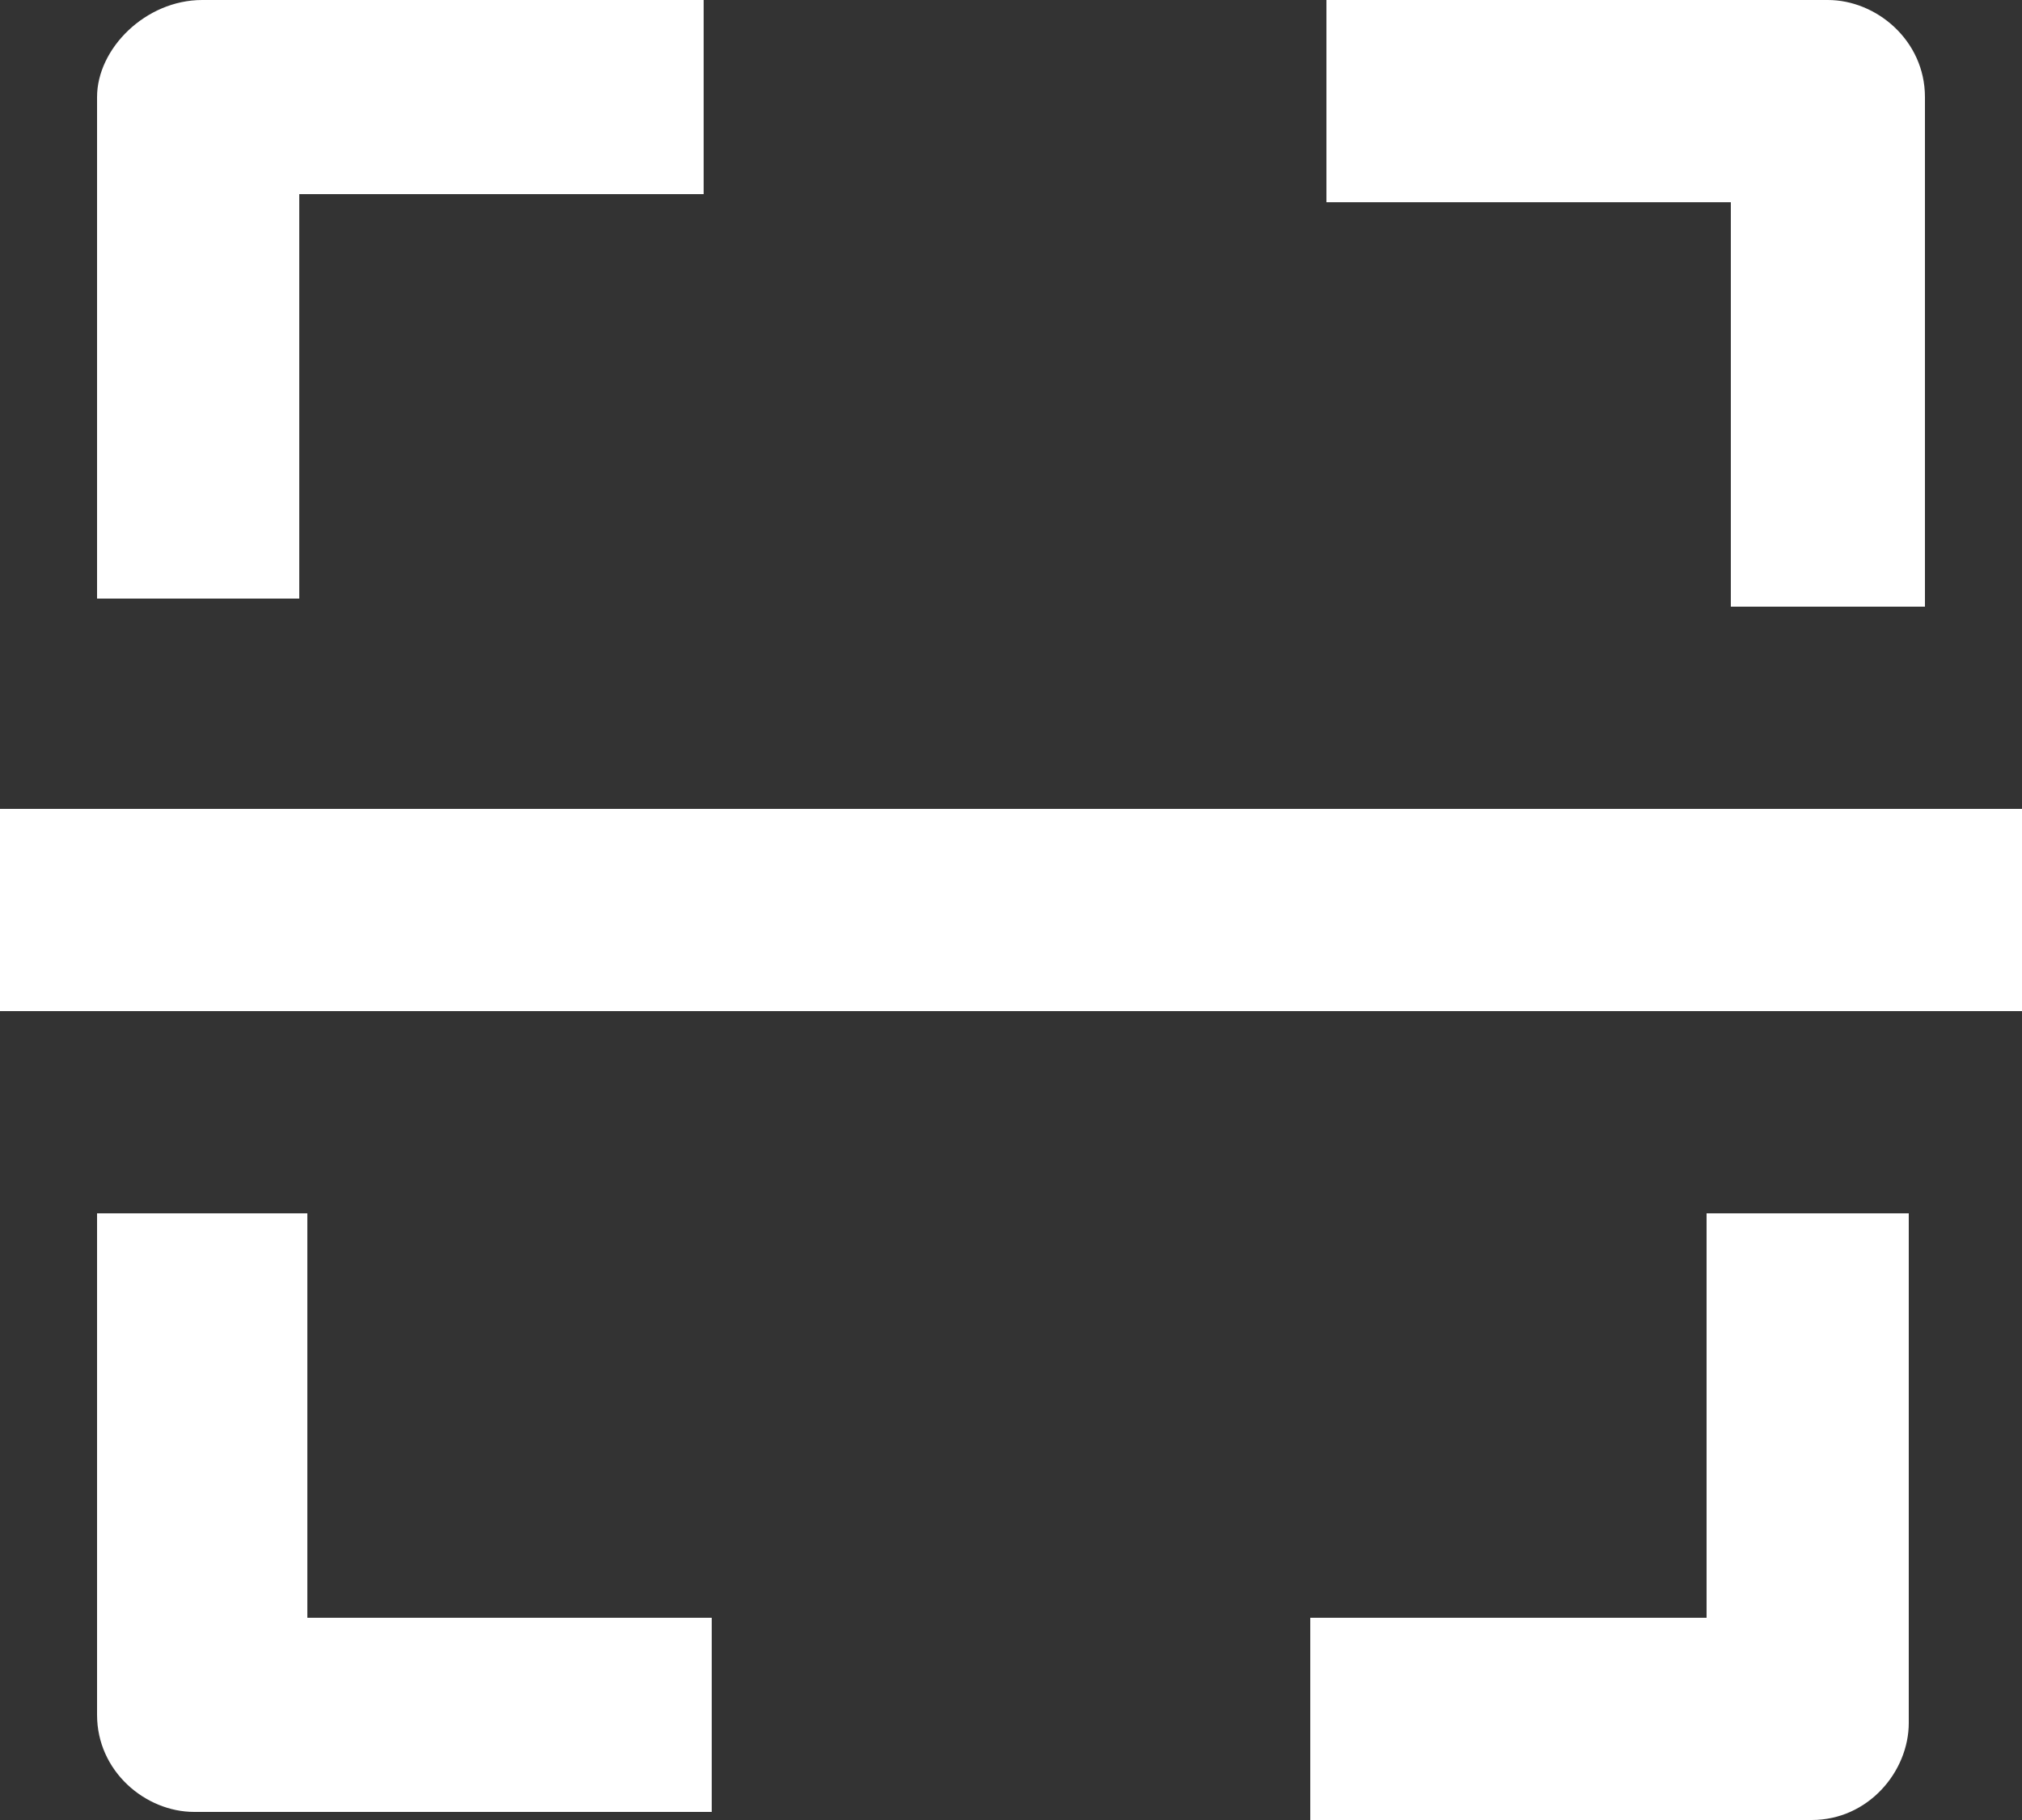 <?xml version="1.0" encoding="utf-8"?>
<!-- Generator: Adobe Illustrator 26.5.0, SVG Export Plug-In . SVG Version: 6.00 Build 0)  -->
<svg version="1.1" id="Layer_1" xmlns="http://www.w3.org/2000/svg" xmlns:xlink="http://www.w3.org/1999/xlink" x="0px" y="0px"
	 viewBox="0 0 25 22.5" style="enable-background:new 0 0 25 22.5;" xml:space="preserve">
<rect x="0" y="0" width="25" height="22.5" fill="#333333" stroke="none"/>
<style type="text/css">
	.st0{fill:#FFFFFF;}
</style>
<path id="Shape" class="st0" d="M1.2,1.2v6.2h2.5v-5h5V0H2.5C1.8,0,1.2,0.6,1.2,1.2z M23.8,7.5V1.2c0-0.7-0.6-1.2-1.2-1.2h-6.2v2.5
	h5v5H23.8z M21.2,20h-5v2.5h6.2c0.7,0,1.2-0.6,1.2-1.2V15h-2.5V20z M8.8,22.5V20h-5v-5H1.2v6.2c0,0.7,0.6,1.2,1.2,1.2H8.8z M0,10h25
	v2.5H0V10z"/>
</svg>
